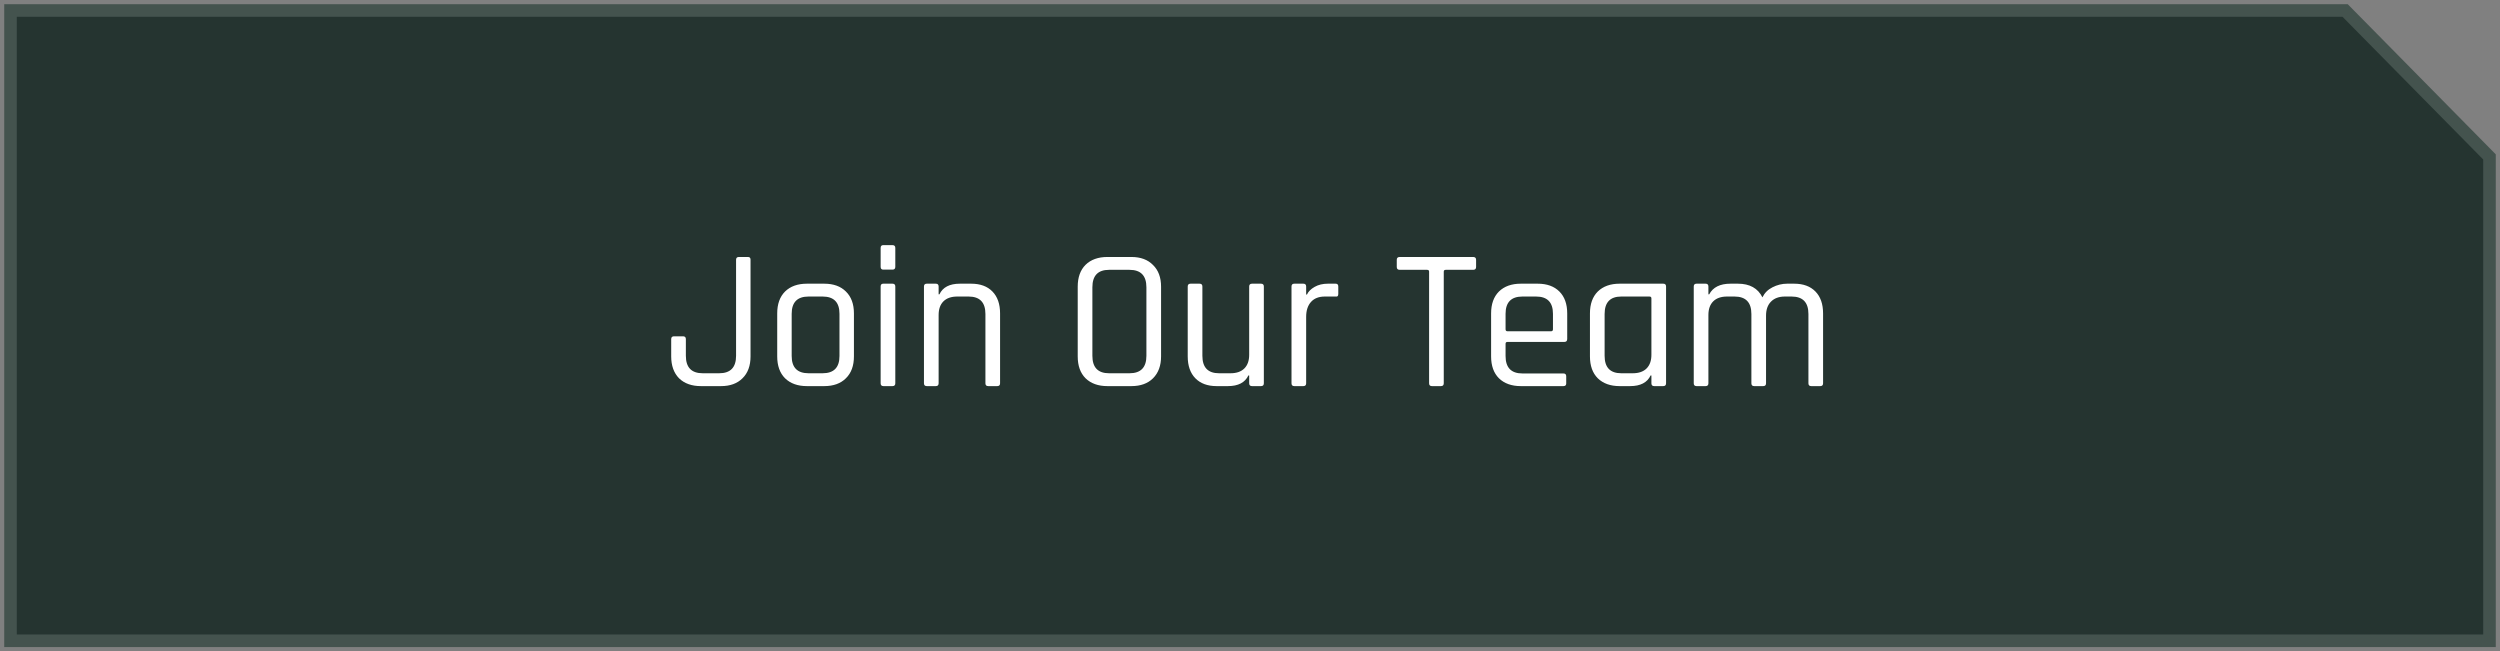 <svg width="238" height="62" viewBox="0 0 238 62" fill="none" xmlns="http://www.w3.org/2000/svg">
<rect x="0" y="0" width="238" height="62" fill="#808080" stroke="none"/>
<path d="M237 14.939L223.258 1H1V61H237V14.939Z" fill="#253430" stroke="#44534E" stroke-width="1.195"/>
<path d="M70.342 24.464H71.202C71.368 24.464 71.451 24.547 71.451 24.713V33.928C71.451 34.82 71.195 35.515 70.686 36.012C70.189 36.509 69.507 36.758 68.64 36.758H66.728C65.849 36.758 65.154 36.509 64.644 36.012C64.147 35.502 63.898 34.807 63.898 33.928V32.284C63.898 32.105 63.988 32.016 64.166 32.016H65.026C65.205 32.016 65.294 32.105 65.294 32.284V33.871C65.294 34.98 65.829 35.534 66.9 35.534H68.468C69.539 35.534 70.074 34.98 70.074 33.871V24.732C70.074 24.553 70.163 24.464 70.342 24.464ZM78.465 36.758H76.821C75.941 36.758 75.246 36.509 74.737 36.012C74.24 35.515 73.991 34.82 73.991 33.928V29.837C73.991 28.944 74.24 28.25 74.737 27.753C75.246 27.255 75.941 27.007 76.821 27.007H78.465C79.344 27.007 80.033 27.255 80.53 27.753C81.04 28.25 81.294 28.944 81.294 29.837V33.928C81.294 34.82 81.04 35.515 80.53 36.012C80.033 36.509 79.344 36.758 78.465 36.758ZM76.974 35.534H78.312C79.383 35.534 79.918 34.986 79.918 33.89V29.875C79.918 28.779 79.383 28.23 78.312 28.23H76.974C75.903 28.23 75.368 28.779 75.368 29.875V33.89C75.368 34.986 75.903 35.534 76.974 35.534ZM83.837 25.401V23.604C83.837 23.425 83.92 23.336 84.086 23.336H84.965C85.144 23.336 85.233 23.425 85.233 23.604V25.401C85.233 25.579 85.144 25.669 84.965 25.669H84.086C83.92 25.669 83.837 25.579 83.837 25.401ZM83.837 36.49V27.275C83.837 27.096 83.92 27.007 84.086 27.007H84.965C85.144 27.007 85.233 27.096 85.233 27.275V36.49C85.233 36.668 85.144 36.758 84.965 36.758H84.105C83.927 36.758 83.837 36.668 83.837 36.49ZM89.089 36.758H88.229C88.051 36.758 87.961 36.668 87.961 36.49V27.275C87.961 27.096 88.051 27.007 88.229 27.007H89.089C89.268 27.007 89.357 27.096 89.357 27.275V28.02H89.433C89.752 27.345 90.402 27.007 91.384 27.007H92.454C93.321 27.007 93.997 27.255 94.481 27.753C94.965 28.25 95.207 28.944 95.207 29.837V36.49C95.207 36.668 95.118 36.758 94.94 36.758H94.079C93.901 36.758 93.812 36.668 93.812 36.49V29.894C93.812 28.785 93.276 28.23 92.206 28.23H91.135C90.561 28.23 90.122 28.384 89.816 28.689C89.51 28.995 89.357 29.429 89.357 29.989V36.49C89.357 36.668 89.268 36.758 89.089 36.758ZM105.582 35.534H107.532C108.603 35.534 109.138 34.98 109.138 33.871V27.351C109.138 26.242 108.603 25.688 107.532 25.688H105.582C104.524 25.688 103.995 26.242 103.995 27.351V33.871C103.995 34.98 104.524 35.534 105.582 35.534ZM107.704 36.758H105.429C104.549 36.758 103.855 36.509 103.345 36.012C102.848 35.515 102.599 34.82 102.599 33.928V27.294C102.599 26.401 102.848 25.707 103.345 25.21C103.855 24.713 104.549 24.464 105.429 24.464H107.704C108.584 24.464 109.272 24.719 109.769 25.229C110.279 25.726 110.534 26.414 110.534 27.294V33.928C110.534 34.807 110.279 35.502 109.769 36.012C109.272 36.509 108.584 36.758 107.704 36.758ZM116.895 36.758H115.825C114.958 36.758 114.282 36.509 113.798 36.012C113.314 35.515 113.071 34.82 113.071 33.928V27.275C113.071 27.096 113.161 27.007 113.339 27.007H114.199C114.378 27.007 114.467 27.096 114.467 27.275V33.871C114.467 34.98 114.996 35.534 116.054 35.534H117.144C117.717 35.534 118.157 35.381 118.463 35.075C118.769 34.769 118.922 34.336 118.922 33.775V27.275C118.922 27.096 119.011 27.007 119.19 27.007H120.05C120.228 27.007 120.318 27.096 120.318 27.275V36.49C120.318 36.668 120.228 36.758 120.05 36.758H119.19C119.011 36.758 118.922 36.668 118.922 36.49V35.744H118.845C118.527 36.42 117.877 36.758 116.895 36.758ZM124.079 36.758H123.218C123.04 36.758 122.951 36.668 122.951 36.49V27.275C122.951 27.096 123.04 27.007 123.218 27.007H124.079C124.257 27.007 124.346 27.096 124.346 27.275V28.039H124.423C124.55 27.759 124.792 27.517 125.149 27.313C125.506 27.109 125.927 27.007 126.411 27.007H127.157C127.322 27.007 127.405 27.096 127.405 27.275V27.982C127.405 28.071 127.386 28.141 127.348 28.192C127.31 28.23 127.246 28.243 127.157 28.23H126.124C125.551 28.23 125.111 28.403 124.805 28.747C124.499 29.091 124.346 29.562 124.346 30.162V36.49C124.346 36.668 124.257 36.758 124.079 36.758ZM137.178 36.758H136.318C136.139 36.758 136.05 36.668 136.05 36.49V25.86C136.05 25.745 135.986 25.688 135.859 25.688H133.259C133.067 25.688 132.972 25.599 132.972 25.42V24.732C132.972 24.553 133.067 24.464 133.259 24.464H140.237C140.428 24.464 140.524 24.553 140.524 24.732V25.42C140.524 25.599 140.428 25.688 140.237 25.688H137.637C137.509 25.688 137.446 25.745 137.446 25.86V36.49C137.446 36.668 137.356 36.758 137.178 36.758ZM148.836 36.758H144.783C143.903 36.758 143.209 36.509 142.699 36.012C142.202 35.515 141.953 34.82 141.953 33.928V29.837C141.953 28.944 142.202 28.25 142.699 27.753C143.209 27.255 143.903 27.007 144.783 27.007H146.389C147.268 27.007 147.956 27.255 148.454 27.753C148.951 28.25 149.199 28.944 149.199 29.837V32.265C149.199 32.456 149.11 32.551 148.931 32.551H143.521C143.393 32.551 143.33 32.609 143.33 32.724V33.89C143.33 34.999 143.865 35.553 144.936 35.553H148.836C149.014 35.553 149.104 35.642 149.104 35.821V36.509C149.104 36.675 149.014 36.758 148.836 36.758ZM143.521 31.538H147.651C147.778 31.538 147.842 31.474 147.842 31.347V29.875C147.842 28.779 147.306 28.23 146.236 28.23H144.936C143.865 28.23 143.33 28.779 143.33 29.875V31.347C143.33 31.474 143.393 31.538 143.521 31.538ZM155.187 36.758H154.193C153.313 36.758 152.619 36.509 152.109 36.012C151.612 35.515 151.363 34.82 151.363 33.928V29.837C151.363 28.944 151.612 28.25 152.109 27.753C152.619 27.255 153.313 27.007 154.193 27.007H158.342C158.52 27.007 158.609 27.096 158.609 27.275V36.49C158.609 36.668 158.52 36.758 158.342 36.758H157.481C157.303 36.758 157.214 36.668 157.214 36.49V35.744H157.137C156.818 36.42 156.168 36.758 155.187 36.758ZM157.214 33.775V28.403C157.214 28.288 157.15 28.23 157.022 28.23H154.346C153.288 28.23 152.759 28.785 152.759 29.894V33.871C152.759 34.98 153.288 35.534 154.346 35.534H155.436C156.009 35.534 156.449 35.381 156.755 35.075C157.061 34.769 157.214 34.336 157.214 33.775ZM162.373 36.758H161.512C161.334 36.758 161.245 36.668 161.245 36.49V27.275C161.245 27.096 161.334 27.007 161.512 27.007H162.373C162.551 27.007 162.64 27.096 162.64 27.275V28.02H162.717C163.074 27.345 163.749 27.007 164.743 27.007H165.451C166.572 27.007 167.35 27.44 167.783 28.307C167.987 27.886 168.306 27.568 168.739 27.351C169.185 27.122 169.651 27.007 170.135 27.007H170.804C171.671 27.007 172.346 27.255 172.831 27.753C173.315 28.25 173.557 28.944 173.557 29.837V36.49C173.557 36.668 173.468 36.758 173.29 36.758H172.429C172.251 36.758 172.162 36.668 172.162 36.49V29.894C172.162 28.785 171.626 28.23 170.556 28.23H169.925C169.351 28.23 168.905 28.396 168.586 28.728C168.28 29.046 168.127 29.486 168.127 30.047V36.49C168.127 36.668 168.038 36.758 167.86 36.758H166.999C166.821 36.758 166.732 36.668 166.732 36.49V29.894C166.732 28.785 166.196 28.23 165.126 28.23H164.418C163.845 28.23 163.405 28.384 163.099 28.689C162.793 28.995 162.64 29.429 162.64 29.989V36.49C162.64 36.668 162.551 36.758 162.373 36.758Z" fill="white"/>
</svg>
